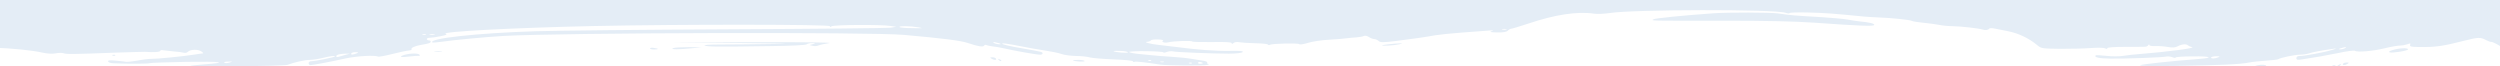 <svg xmlns="http://www.w3.org/2000/svg" width="1920" height="51" viewBox="0 0 1920 51" fill="none"><rect x="0" y="0" width="1920" height="51" fill="#333333" stroke="none"/><g clip-path="url(#clip0_1207_65)"><rect width="1936" height="51" transform="translate(-9)" fill="white"></rect><path d="M-9 18.2L-9 36.5L-5.673 36.6C8.948 37 25.183 38.7 32.543 40.4C36.274 41.2 39.904 41.5 42.627 41C44.946 40.5 47.769 40.5 48.878 40.9C51.097 41.7 55.332 41.7 89.312 40.4C100.404 40 110.286 39.8 111.294 39.8C117.949 40.3 123.092 40 123.092 39C123.092 38.5 124.1 38.3 125.411 38.6C126.621 38.8 130.251 39.2 133.478 39.5C136.704 39.7 140.233 40.2 141.242 40.5C142.25 40.8 143.662 40.5 144.368 39.7C146.384 37.9 152.031 37.7 154.652 39.5C155.863 40.3 156.367 41 155.863 41C155.258 41 152.132 41.5 148.804 42C140.637 43.3 120.369 45.3 116.235 45.2C114.319 45.2 109.681 45.7 105.849 46.5C101.917 47.2 97.984 47.6 97.077 47.5C96.169 47.3 92.539 46.9 89.01 46.6C84.17 46.1 82.657 46.3 83.061 47.3C83.263 47.9 85.178 48.6 87.397 48.6C99.093 49.1 114.218 49 115.025 48.5C115.428 48.2 128.234 47.8 143.46 47.5C170.383 47.1 176.432 48 156.064 49.5C151.023 49.9 146.586 50.4 146.283 50.6C145.376 51.6 218.379 50.8 220.799 49.8C225.942 47.8 234.21 46 238.042 46C240.159 46 244.596 45.3 247.823 44.5C253.368 43.1 258.007 42.5 257.099 43.4C256.393 44.1 241.873 47 239.353 47C237.941 47 237.033 47.6 237.033 48.5C237.033 49.3 237.638 50 238.344 50C240.361 50 255.082 47.2 265.267 44.9C274.039 43 288.257 42.2 290.374 43.5C290.878 43.7 295.718 42.9 301.163 41.5C306.608 40.1 312.356 38.9 313.868 38.8C315.28 38.7 316.389 38.3 316.087 37.8C315.381 36.8 318.608 35.3 323.246 34.5C329.296 33.5 330.808 33 330.808 31.9C330.808 31.4 330.103 31 329.296 31C328.489 31 327.783 30.5 327.783 30C327.783 29.4 328.792 29 330.103 29C331.413 29 335.144 28.5 338.371 27.8C342.606 27 343.715 26.5 342.303 26C337.665 24.3 395.342 21.3 455.842 20C521.988 18.6 637.342 18.7 637.342 20.1C637.342 20.9 637.745 20.9 638.653 20.2C640.064 19 676.566 18.8 683.725 19.9L688.263 20.6L683.725 21.3C681.204 21.6 625.443 22.2 559.7 22.5C493.957 22.8 427.104 23.5 410.971 24C366.604 25.4 328.993 29.5 332.018 32.6C332.321 32.8 335.447 32.6 338.976 32.1C347.446 30.8 374.066 28.3 386.771 27.6C432.045 25.1 669.205 24.5 694.312 26.8C724.663 29.5 737.872 31.2 743.217 33C751.283 35.7 755.014 36.3 755.821 35C756.123 34.5 756.93 34.2 757.434 34.6C757.938 34.9 760.056 35.3 762.173 35.6C764.19 35.8 767.719 36.4 769.938 36.9C779.617 39.1 795.953 42 798.877 42C799.885 42 800.692 41.6 800.692 41C800.692 39.9 800.188 39.8 786.575 37.4C774.677 35.4 769.03 34 769.736 33.4C770.038 33.1 773.769 33.6 778.105 34.4C792.423 37.2 796.053 37.8 803.717 39C807.851 39.6 813.094 40.7 815.312 41.5C817.531 42.3 822.573 42.9 826.404 43C830.337 43 835.076 43.5 836.992 44.1C838.908 44.6 847.075 45.3 855.142 45.6C863.208 45.9 869.964 46.5 870.065 47.1C870.267 47.6 870.872 47.8 871.275 47.5C872.082 47 879.543 47.8 890.938 49.6C895.979 50.4 925.523 50.6 927.439 49.8C928.448 49.5 928.649 49.1 927.943 49.1C927.237 49 926.834 48.6 927.137 48.1C927.439 47.6 926.229 47 924.414 46.7C922.7 46.4 918.465 45.8 915.138 45.2C911.81 44.6 904.752 43.9 899.508 43.6C894.265 43.3 888.316 42.8 886.4 42.6C884.484 42.4 879.342 41.9 875.107 41.5C870.771 41.1 867.242 40.4 867.242 39.9C867.242 39.5 873.09 39.2 880.35 39.3C887.509 39.4 893.458 39.8 893.458 40.2C893.458 40.6 894.668 40.5 896.08 39.9C897.593 39.4 899.508 39.2 900.416 39.4C902.533 40.1 931.573 41.2 943.774 41.2C949.32 41.2 953.656 40.7 954.362 40C955.168 39.2 952.547 38.9 944.379 39.1C933.792 39.3 919.272 38.2 902.634 36C898.399 35.5 892.753 34.8 889.929 34.5C883.778 33.9 877.628 32.2 881.056 32.1C882.266 32 883.476 31.6 883.879 31C884.182 30.5 886.703 30.2 889.324 30.3C892.047 30.4 893.862 30.8 893.257 31.1C891.442 32.2 894.467 33.2 897.29 32.5C900.92 31.5 915.642 31 915.642 31.9C915.642 32.2 922.398 32.4 930.767 32.3C941.253 32.1 945.892 32.4 945.892 33.1C945.892 33.9 946.396 33.9 947.404 33C948.211 32.3 950.026 32.1 951.639 32.4C953.152 32.7 958.698 33.1 963.84 33.2C968.982 33.3 973.419 33.7 973.722 34.2C974.024 34.7 974.73 34.8 975.234 34.4C976.948 33.4 997.216 33 997.821 33.9C998.023 34.4 1001.05 34 1004.27 33C1007.6 31.9 1014.96 30.8 1020.71 30.5C1026.36 30.2 1032.51 29.7 1034.12 29.4C1035.83 29.2 1039.16 28.8 1041.78 28.7C1044.31 28.5 1046.93 28 1047.53 27.6C1048.24 27.2 1049.95 27.5 1051.26 28.4C1052.57 29.3 1054.49 30 1055.4 30C1056.41 30 1057.92 30.7 1058.72 31.4C1060.14 32.7 1061.85 32.7 1071.93 31.5C1086.45 29.7 1095.02 28.4 1102.18 27.1C1105.21 26.6 1114.59 25.6 1122.85 25C1148.36 23 1148.36 23 1145.54 23.9C1143.63 24.6 1144.63 24.8 1149.78 24.9C1154.52 25 1156.94 24.6 1158.05 23.5C1158.85 22.7 1160.06 22 1160.87 22C1161.57 22 1167.32 20.2 1173.78 18.1C1194.24 11.2 1211.39 8.6 1224.29 10.5C1226.91 10.9 1232.36 10.6 1236.39 10C1253.84 7.2 1362.64 7 1371.21 9.8C1372.92 10.4 1374.43 10.5 1374.43 10C1374.43 9.6 1380.89 9.4 1388.85 9.6C1401.56 9.9 1408.11 10.4 1431.4 12.7C1434.73 13 1439.97 13.3 1443 13.4C1452.18 13.7 1466.59 15.2 1468.21 16C1469.12 16.5 1473.15 17.1 1477.28 17.5C1481.42 17.9 1486.76 18.6 1489.18 19.1C1491.6 19.6 1496.34 20.1 1499.77 20.1C1506.22 20.2 1520.04 21.8 1522.66 22.7C1524.57 23.4 1526.99 23.1 1527.7 22C1528 21.5 1530.02 21.5 1532.24 22C1534.46 22.5 1538.99 23.4 1542.32 24C1550.29 25.6 1558.25 29.4 1564.5 34.6C1567.73 37.3 1568.13 37.3 1582.35 37.5C1590.32 37.5 1600.91 37.3 1605.85 36.9C1611.09 36.5 1615.63 36.6 1616.64 37.1C1617.84 37.7 1618.45 37.7 1618.45 37C1618.45 36.4 1623.29 36 1631.86 36C1639.12 36 1646.08 36 1647.19 35.9C1648.3 35.9 1649.51 35.4 1649.91 34.7C1650.31 34 1650.72 33.9 1650.72 34.6C1650.72 35.2 1652.73 35.5 1655.56 35.4C1658.18 35.3 1662.41 35.6 1665.04 36.1C1668.56 36.7 1670.48 36.6 1672.6 35.5C1675.82 33.8 1679.15 33.6 1680.46 34.9C1681.07 35.4 1682.38 36 1683.49 36.2C1686.92 36.9 1663.82 39.9 1642.15 41.6C1638.82 41.8 1633.68 42.4 1630.65 42.9C1627.63 43.4 1621.78 43.4 1617.64 42.9C1613.41 42.4 1609.78 42.3 1609.48 42.5C1608.06 44 1612 44.9 1620.47 45C1631.96 45.2 1661.61 44.1 1663.93 43.4C1664.83 43.2 1666.75 43.4 1668.26 43.9C1669.67 44.5 1670.88 44.6 1670.88 44.2C1670.88 43.7 1676.83 43.3 1684.09 43.3C1698.01 43.1 1700.63 44.4 1688.53 45.3C1666.65 47 1644.97 49.3 1643.66 50.1C1642.75 50.7 1653.24 50.9 1671.39 50.6C1705.07 50.1 1720.9 49.4 1727.35 48C1729.87 47.5 1735.62 46.9 1740.16 46.6C1744.79 46.3 1749.03 45.8 1749.63 45.5C1751.65 44.2 1762.14 42.1 1766.37 42C1768.69 42 1771.82 41.5 1773.33 41C1775.75 40.1 1781.9 38.9 1791.88 37.5C1794.91 37 1794.81 37.2 1790.88 38.4C1785.53 40.1 1770 43 1766.27 43C1764.56 43 1763.65 43.5 1763.65 44.6C1763.65 46 1764.36 46.2 1767.99 45.6C1777.57 44.2 1784.93 42.9 1795.92 40.7C1802.27 39.3 1808.02 38.6 1808.52 39C1810.34 40.3 1822.33 39.3 1831.31 37.1C1836.15 35.9 1841.39 35 1843.11 35C1844.82 35 1847.44 34.5 1848.85 34C1851.17 33.1 1851.48 33.2 1850.97 34.5C1850.57 35.7 1851.58 36 1857.22 36.1C1870.43 36.3 1875.68 35.6 1893.22 31.1C1903.1 28.6 1905.02 28.5 1909.15 30.7C1910.97 31.6 1912.78 32.3 1913.19 32.2C1914.09 31.9 1919.24 34.6 1922.87 37.2C1924.18 38.2 1925.69 39 1926.09 39C1926.6 39 1927 30.2 1927 19.5V1.90735e-05L-9 1.90735e-05L-9 18.2ZM705.404 21C709.538 21.7 708.732 21.8 700.665 21.6C695.22 21.6 690.783 21.2 690.783 20.7C690.783 19.8 698.85 19.9 705.404 21ZM1156.94 22.7C1156.23 22.9 1154.82 22.9 1153.91 22.7C1152.9 22.4 1153.51 22.2 1155.12 22.2C1156.83 22.2 1157.54 22.4 1156.94 22.7ZM327.078 26.7C326.372 26.9 325.162 26.9 324.557 26.7C323.851 26.4 324.355 26.2 325.767 26.2C327.178 26.2 327.682 26.4 327.078 26.7ZM333.632 26.7C332.623 26.9 331.01 26.9 330.103 26.7C329.094 26.4 329.901 26.2 331.817 26.2C333.733 26.2 334.539 26.4 333.632 26.7ZM768.324 33.6C769.333 34.5 764.795 33.9 763.383 33C762.274 32.2 762.677 32.1 764.896 32.6C766.61 33 768.122 33.4 768.324 33.6ZM1800.96 37C1800.15 37.5 1798.54 37.9 1797.43 37.9C1795.82 37.8 1795.82 37.7 1797.93 37C1801.46 35.9 1802.77 35.9 1800.96 37ZM866.233 40.2C866.233 41 856.251 40.2 855.242 39.3C854.94 39.1 857.36 39 860.486 39.1C863.612 39.2 866.233 39.7 866.233 40.2ZM273.837 41C271.014 42.2 269.098 42.2 269.804 41C270.107 40.4 271.619 40 273.132 40.1C275.552 40.1 275.652 40.2 273.837 41ZM265.771 42C264.158 42.5 261.737 43.2 260.527 43.5C259.116 44 258.208 43.8 258.208 43.2C258.208 42 261.133 41.3 265.771 41.2H268.796L265.771 42ZM1703.65 44C1701.03 45.1 1698.11 45.2 1698.11 44.2C1698.11 43.7 1699.82 43.3 1701.94 43.2C1704.86 43.2 1705.27 43.4 1703.65 44ZM884.081 46.6C883.778 46.9 882.871 47 882.165 46.7C881.358 46.4 881.661 46.1 882.77 46.1C883.879 46 884.484 46.3 884.081 46.6ZM176.029 48.1C174.416 48.6 172.702 48.6 172.197 48.1C171.794 47.7 173.105 47.3 175.223 47.3C179.054 47.2 179.054 47.2 176.029 48.1ZM893.761 47.7C893.055 47.9 891.845 47.9 891.24 47.7C890.534 47.4 891.038 47.2 892.45 47.2C893.862 47.2 894.366 47.4 893.761 47.7ZM923.708 48.6C923.708 48.8 922.801 49 921.591 49C920.482 49 919.776 48.6 920.179 48C920.683 47.2 923.708 47.7 923.708 48.6ZM915.339 48.6C915.037 48.9 914.129 49 913.423 48.7C912.617 48.4 912.919 48.1 914.028 48.1C915.138 48 915.742 48.3 915.339 48.6Z" fill="#E4EDF6"></path><path d="M1315.95 10.2C1289.63 12.1 1271.48 14 1269.97 14.8C1267.75 16 1265.74 16 1324.52 15.9C1356.69 15.9 1378.77 16.4 1393.09 17.4C1428.18 19.9 1438.66 20.3 1439.37 19.2C1439.98 18.2 1435.74 17.1 1427.88 16.4C1425.35 16.1 1421.22 15.5 1418.7 15C1416.08 14.5 1405.89 13.6 1396.01 13C1378.67 12 1375.44 11.8 1365.36 10.3C1359.01 9.5 1327.34 9.4 1315.95 10.2Z" fill="#E4EDF6"></path><path d="M566.254 33C603.462 33.4 611.327 33.6 593.479 33.8C579.665 34 561.717 34.2 553.65 34.2C544.575 34.2 539.836 34.5 541.248 35C543.567 35.9 549.919 36 591.866 35.4C608.201 35.2 618.889 34.7 619.595 34C620.099 33.5 622.015 33 623.729 33.1C626.653 33.2 626.653 33.2 624.233 33.9L621.713 34.6L624.133 35.2C625.343 35.6 627.46 35.4 628.67 34.9C629.779 34.4 633.51 33.6 636.838 33.1C640.468 32.6 617.578 32.3 578.354 32.4L513.821 32.5L566.254 33Z" fill="#E4EDF6"></path><path d="M1066.39 34C1059.83 34.7 1059.83 35.3 1066.39 35C1071.63 34.8 1079.9 33.2 1075.46 33.3C1073.85 33.3 1069.72 33.6 1066.39 34Z" fill="#E4EDF6"></path><path d="M499.2 37.2C499.2 37.6 500.612 38 502.225 38C503.939 38 505.25 37.8 505.25 37.6C505.25 37.4 503.939 37 502.225 36.8C500.612 36.5 499.2 36.7 499.2 37.2Z" fill="#E4EDF6"></path><path d="M516.846 37C514.325 38.1 521.686 38.1 531.971 37L539.029 36.3L528.946 36.2C523.4 36.2 517.955 36.5 516.846 37Z" fill="#E4EDF6"></path><path d="M1837.76 38.4C1835.14 39.1 1834.23 39.8 1835.24 40.2C1837.26 40.9 1849.36 39 1849.36 37.9C1849.36 36.6 1842.5 36.9 1837.76 38.4Z" fill="#E4EDF6"></path><path d="M334.136 39.7C335.648 39.9 337.867 39.9 339.177 39.7C340.387 39.5 339.177 39.3 336.354 39.3C333.632 39.3 332.522 39.5 334.136 39.7Z" fill="#E4EDF6"></path><path d="M310.743 42.1C305.701 43.6 307.718 44.3 314.373 43.4C317.599 43 320.826 42.8 321.633 42.9C322.338 43 322.641 42.7 322.238 42.1C321.431 40.8 315.482 40.8 310.743 42.1Z" fill="#E4EDF6"></path><path d="M86.59 42.7C87.296 43 88.203 42.9 88.506 42.6C88.909 42.3 88.304 42 87.195 42.1C86.086 42.1 85.783 42.4 86.59 42.7Z" fill="#E4EDF6"></path><path d="M761.367 45C763.383 46.3 765.703 46.3 764.896 45C764.593 44.4 763.283 44 762.073 44C760.258 44 760.157 44.2 761.367 45Z" fill="#E4EDF6"></path><path d="M767.114 46.1C767.82 46.8 768.627 47.1 768.929 46.8C769.232 46.5 768.727 45.9 767.719 45.6C766.307 45 766.207 45.1 767.114 46.1Z" fill="#E4EDF6"></path><path d="M823.984 46.4C824.993 47.2 832.958 47.7 832.958 46.9C832.958 46.4 830.841 46 828.219 46C825.698 46 823.783 46.2 823.984 46.4Z" fill="#E4EDF6"></path><path d="M1799.45 49C1798.64 50.3 1800.96 50.3 1802.97 49C1804.18 48.2 1804.08 48 1802.27 48C1801.06 48 1799.75 48.4 1799.45 49Z" fill="#E4EDF6"></path><path d="M1733.9 50.1C1731.28 50.7 1731.59 50.8 1735.72 50.9C1738.34 50.9 1740.46 50.8 1740.46 50.6C1740.46 49.7 1736.73 49.4 1733.9 50.1Z" fill="#E4EDF6"></path><path d="M1795.92 50C1795.01 50.6 1794.91 51 1795.61 51C1796.22 51 1797.13 50.5 1797.43 50C1798.24 48.8 1797.83 48.8 1795.92 50Z" fill="#E4EDF6"></path><path d="M1791.68 50.7C1792.39 51 1793.3 50.9 1793.6 50.6C1794 50.3 1793.4 50 1792.29 50.1C1791.18 50.1 1790.88 50.4 1791.68 50.7Z" fill="#E4EDF6"></path></g><defs><clipPath id="clip0_1207_65"><rect width="1936" height="51" fill="white" transform="translate(-9)"></rect></clipPath></defs></svg>
